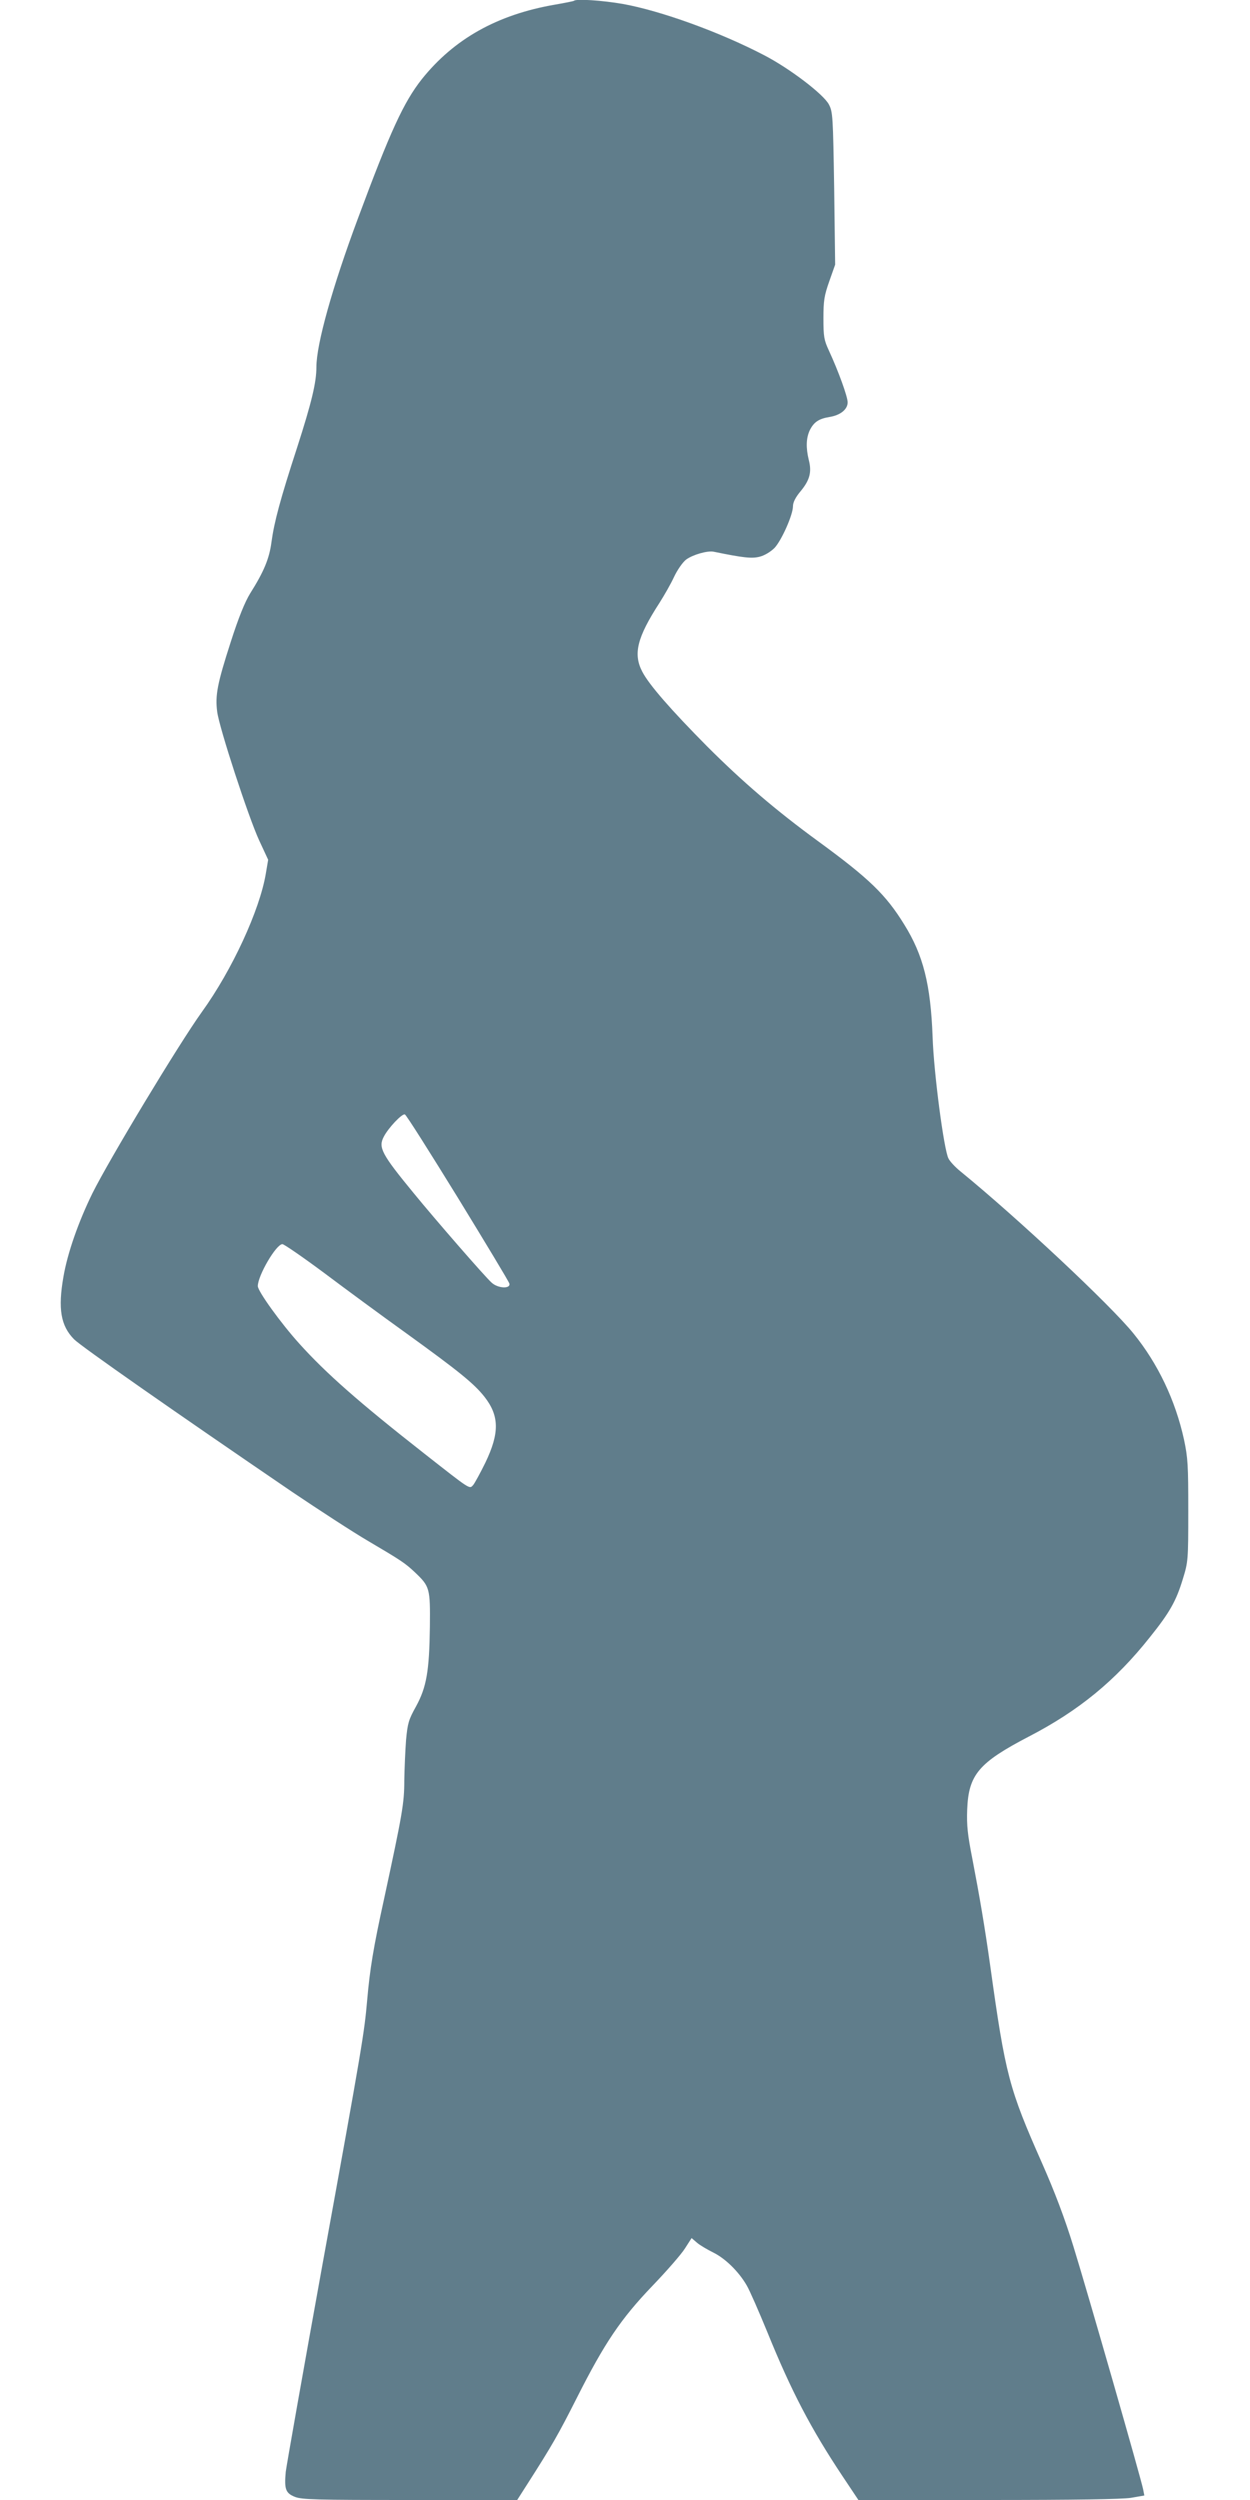 <?xml version="1.0" standalone="no"?>
<!DOCTYPE svg PUBLIC "-//W3C//DTD SVG 20010904//EN"
 "http://www.w3.org/TR/2001/REC-SVG-20010904/DTD/svg10.dtd">
<svg version="1.0" xmlns="http://www.w3.org/2000/svg"
 width="640pt" height="1280pt" viewBox="0 0 640 1280"
 preserveAspectRatio="xMidYMid meet">
<g transform="translate(0,1280) scale(0.1,-0.1)"
fill="#607d8b" stroke="none">
<path d="M2939 12796 c-2 -2 -47 -11 -99 -20 -294 -51 -515 -175 -680 -381
-93 -118 -161 -265 -328 -715 -130 -349 -212 -642 -212 -759 0 -79 -24 -180
-99 -413 -86 -264 -117 -380 -131 -483 -11 -85 -39 -152 -109 -263 -27 -44
-59 -122 -100 -250 -68 -211 -80 -272 -69 -356 10 -81 160 -540 215 -659 l46
-99 -12 -71 c-31 -186 -172 -493 -328 -709 -119 -166 -474 -755 -560 -928 -71
-145 -127 -304 -148 -426 -29 -165 -14 -252 54 -321 34 -35 506 -365 1116
-781 138 -93 313 -207 390 -252 168 -99 189 -113 238 -159 78 -74 80 -82 78
-280 -3 -227 -17 -309 -71 -408 -38 -68 -43 -86 -51 -172 -4 -53 -8 -146 -9
-207 0 -117 -10 -172 -103 -604 -56 -255 -73 -361 -87 -520 -15 -170 -23 -222
-230 -1360 -99 -547 -183 -1023 -187 -1056 -8 -88 -1 -109 47 -128 35 -14 108
-16 589 -16 l549 0 53 83 c126 197 158 253 254 443 140 277 223 401 386 571
73 76 148 162 166 191 l34 53 28 -24 c15 -13 53 -35 83 -50 61 -30 130 -97
171 -168 15 -25 62 -133 106 -240 122 -301 223 -494 384 -736 l82 -123 663 0
c450 0 685 4 732 11 l69 12 -6 31 c-9 49 -284 1008 -357 1244 -45 146 -96 280
-160 425 -170 384 -188 451 -266 1012 -28 200 -55 358 -91 545 -25 127 -30
173 -27 255 7 179 59 240 316 374 255 132 443 286 619 508 102 127 135 186
169 298 27 88 28 95 28 350 0 234 -2 270 -22 365 -44 200 -133 388 -259 543
-117 145 -592 590 -886 830 -26 21 -54 51 -61 66 -23 44 -75 437 -81 621 -10
270 -48 420 -145 576 -94 153 -180 236 -440 426 -219 160 -387 304 -570 487
-185 187 -296 314 -331 381 -48 91 -28 175 88 354 24 38 58 97 74 132 17 36
44 75 62 89 34 25 110 47 142 40 151 -31 195 -36 236 -25 26 7 56 26 75 45 36
39 94 169 94 213 0 20 13 46 40 78 46 56 57 97 41 159 -15 62 -14 111 5 152
21 42 46 59 101 68 56 9 93 39 93 75 0 29 -47 159 -96 265 -25 54 -28 71 -28
165 0 91 4 116 30 190 l30 85 -5 390 c-6 370 -7 392 -27 430 -27 52 -200 184
-331 252 -228 119 -530 228 -725 263 -104 18 -238 27 -249 16z m-595 -6128
c142 -232 261 -429 264 -440 7 -28 -59 -25 -91 5 -34 30 -291 326 -398 457
-166 202 -183 235 -154 290 23 45 94 120 108 114 7 -2 128 -194 271 -426z
m-685 -385 c109 -82 298 -221 422 -310 267 -193 345 -256 399 -324 77 -98 78
-186 5 -338 -26 -53 -54 -104 -62 -114 -20 -22 -10 -28 -251 161 -334 262
-502 410 -639 562 -95 105 -213 269 -213 295 0 54 94 215 126 215 8 0 104 -66
213 -147z"/>
</g>
</svg>
